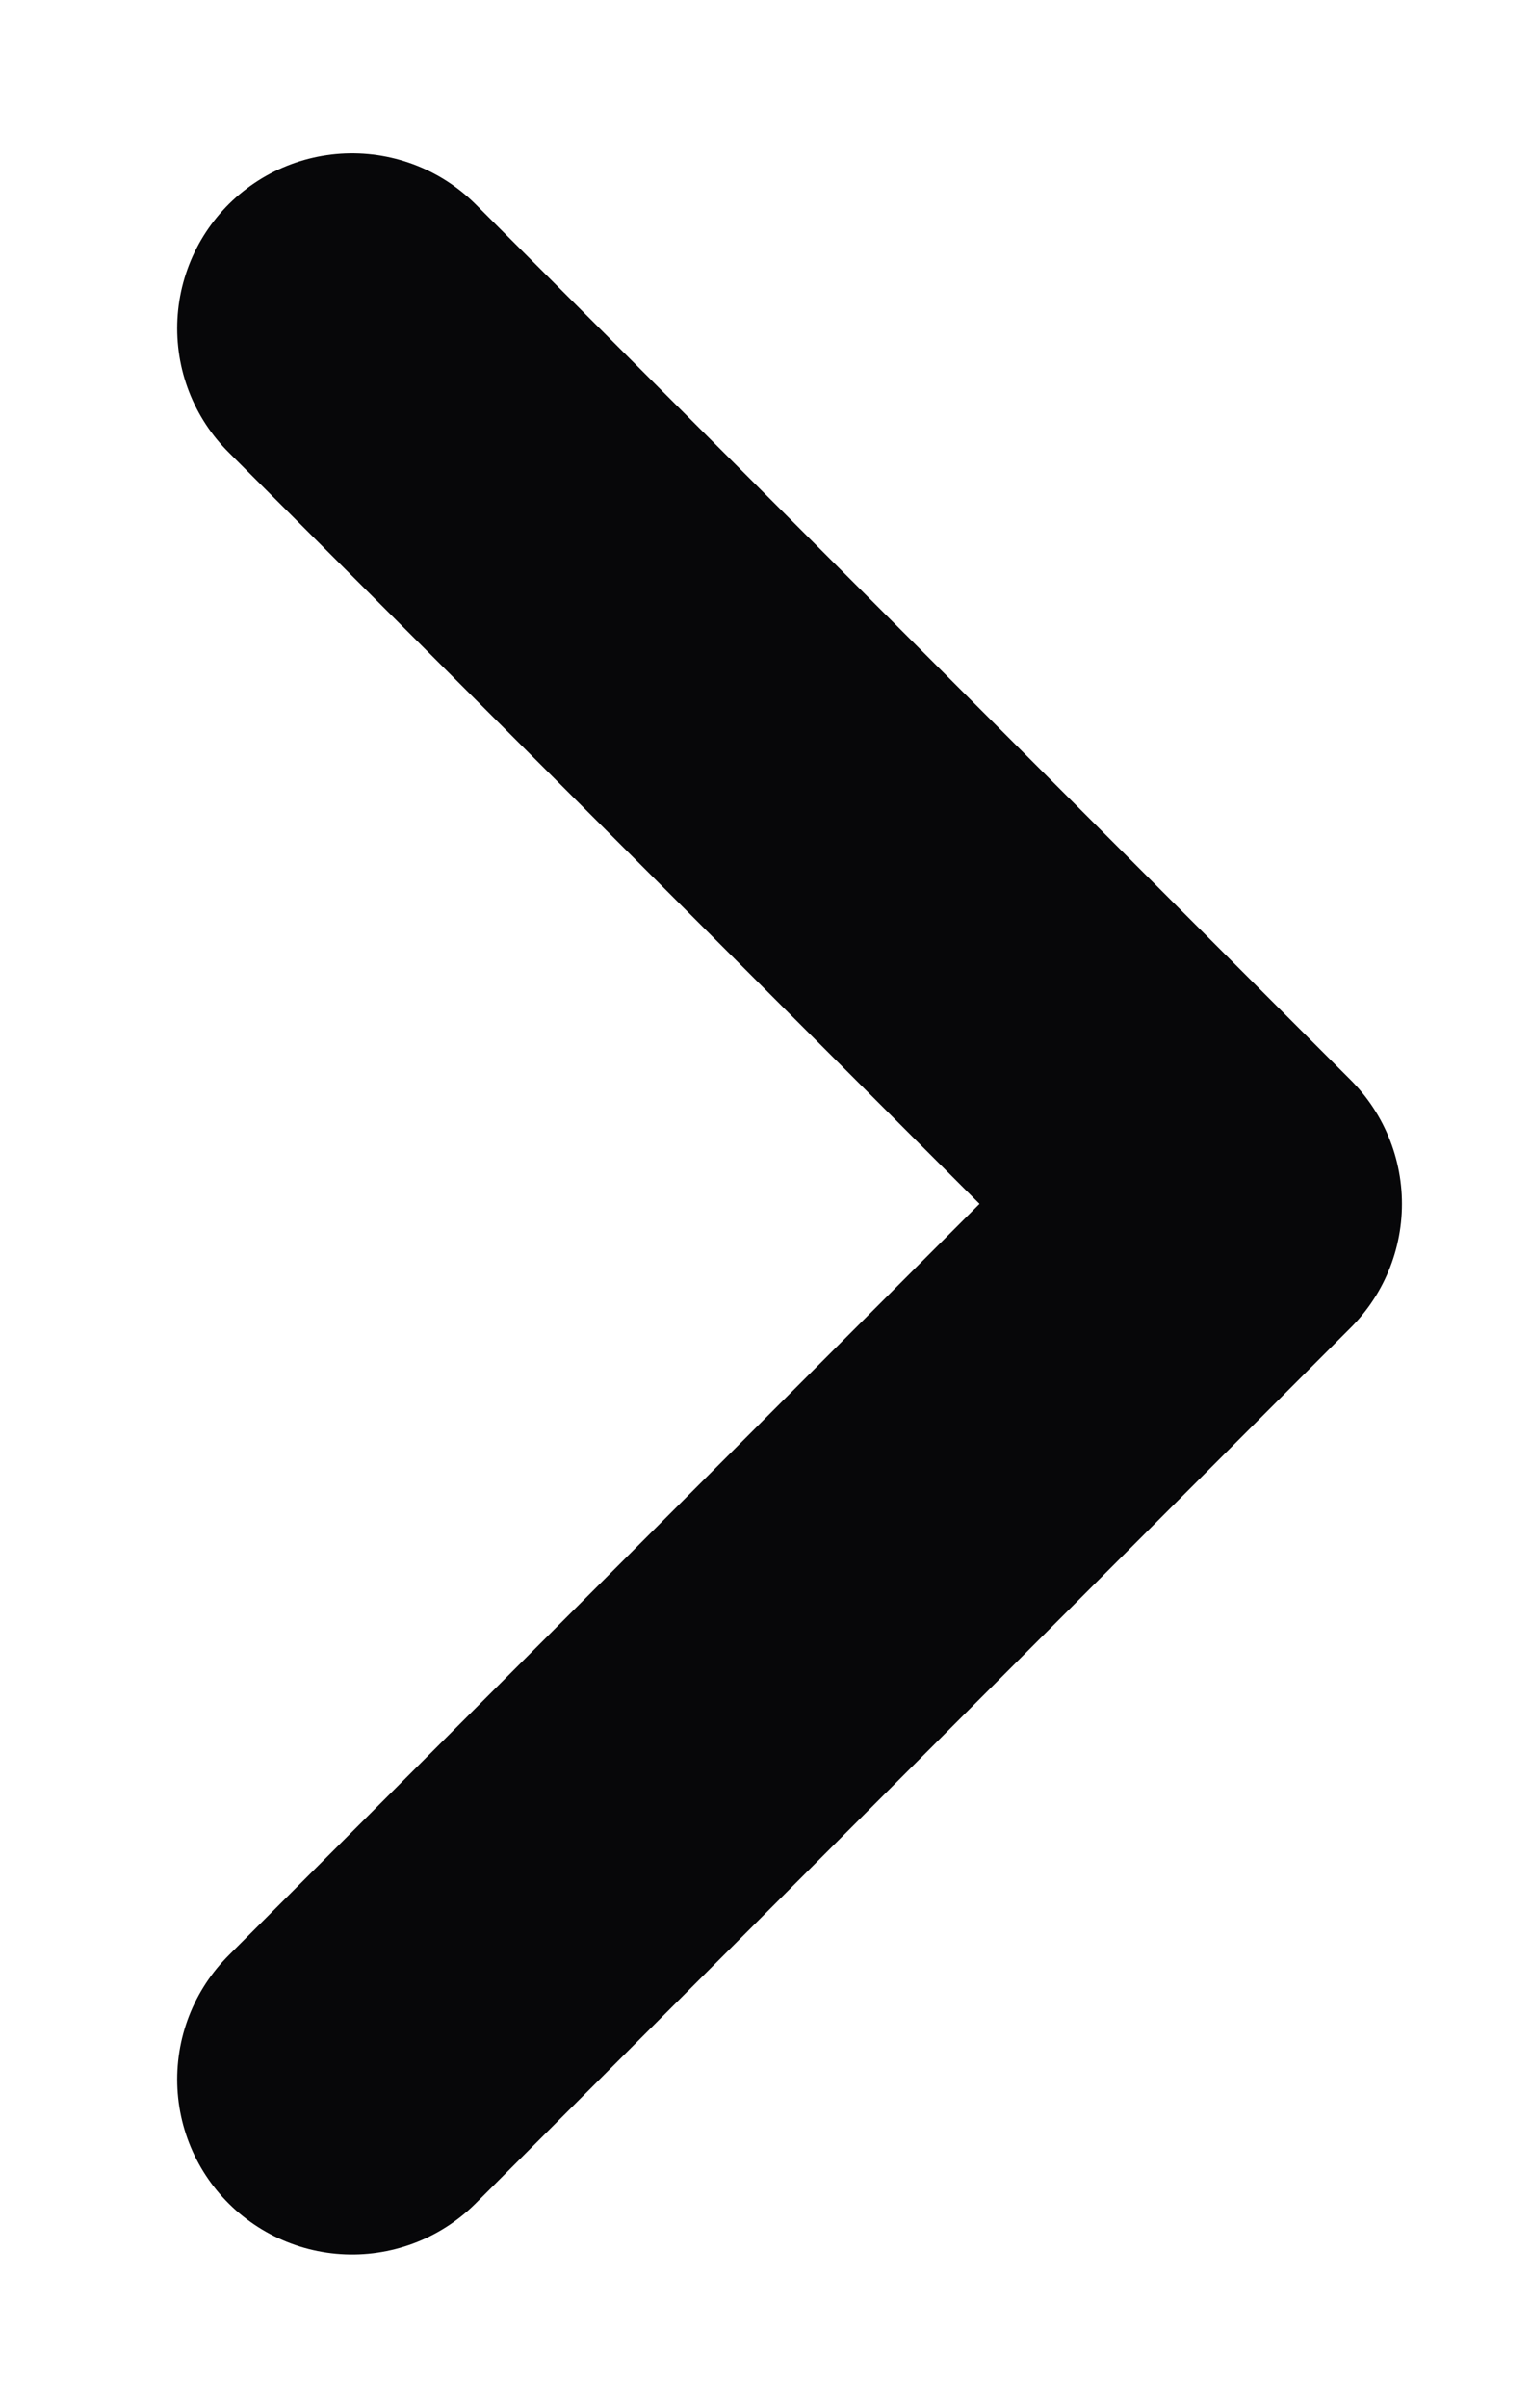 <svg width="7" height="11" viewBox="0 0 7 11" fill="none" xmlns="http://www.w3.org/2000/svg">
<path d="M1.61 1.5L5.61 5.5L1.61 9.5" stroke="#070709" stroke-width="1.6" stroke-linecap="round" stroke-linejoin="round"/>
</svg>
